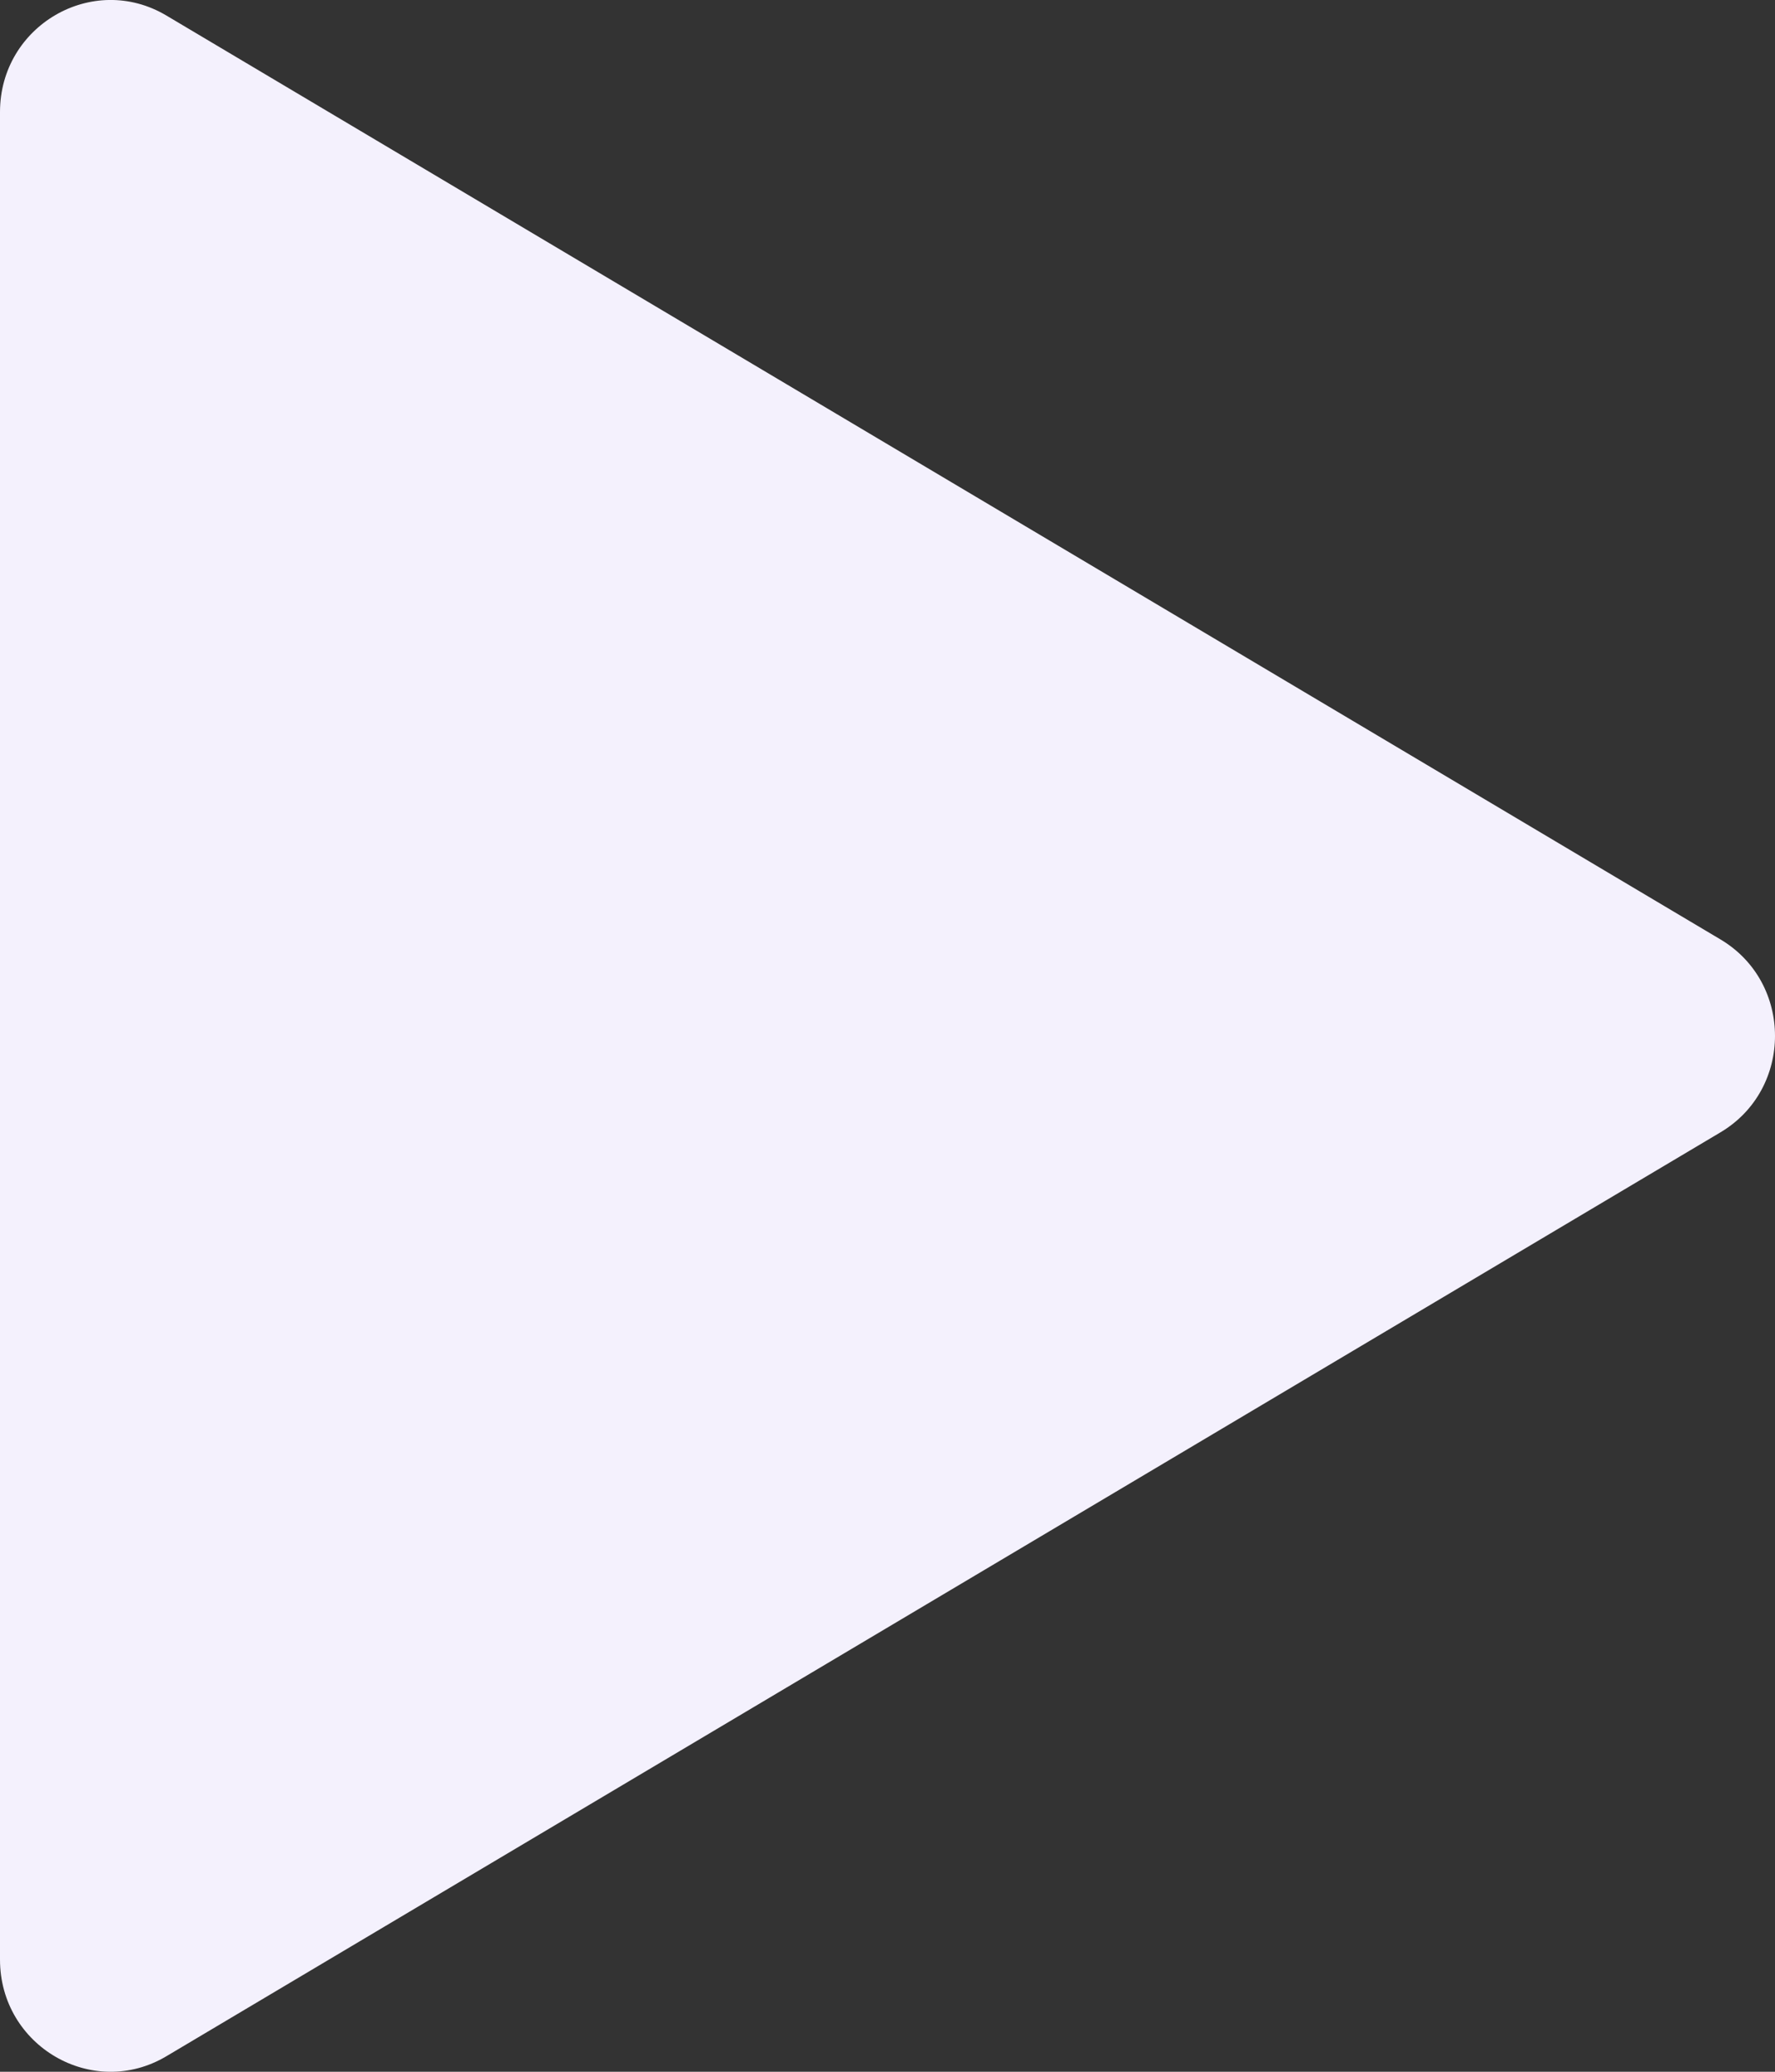 <svg width="12" height="14" viewBox="0 0 12 14" fill="none" xmlns="http://www.w3.org/2000/svg">
<rect x="0" y="0" width="12" height="14" fill="#333333" stroke="none"/>
<path d="M11.631 6.348C12.123 6.64 12.123 7.36 11.631 7.652L1.125 13.895C0.627 14.191 -2.4829e-08 13.827 0 13.242L5.30292e-07 0.757C5.55121e-07 0.173 0.627 -0.191 1.125 0.105L11.631 6.348Z" fill="#F4F1FD"/>
</svg>
